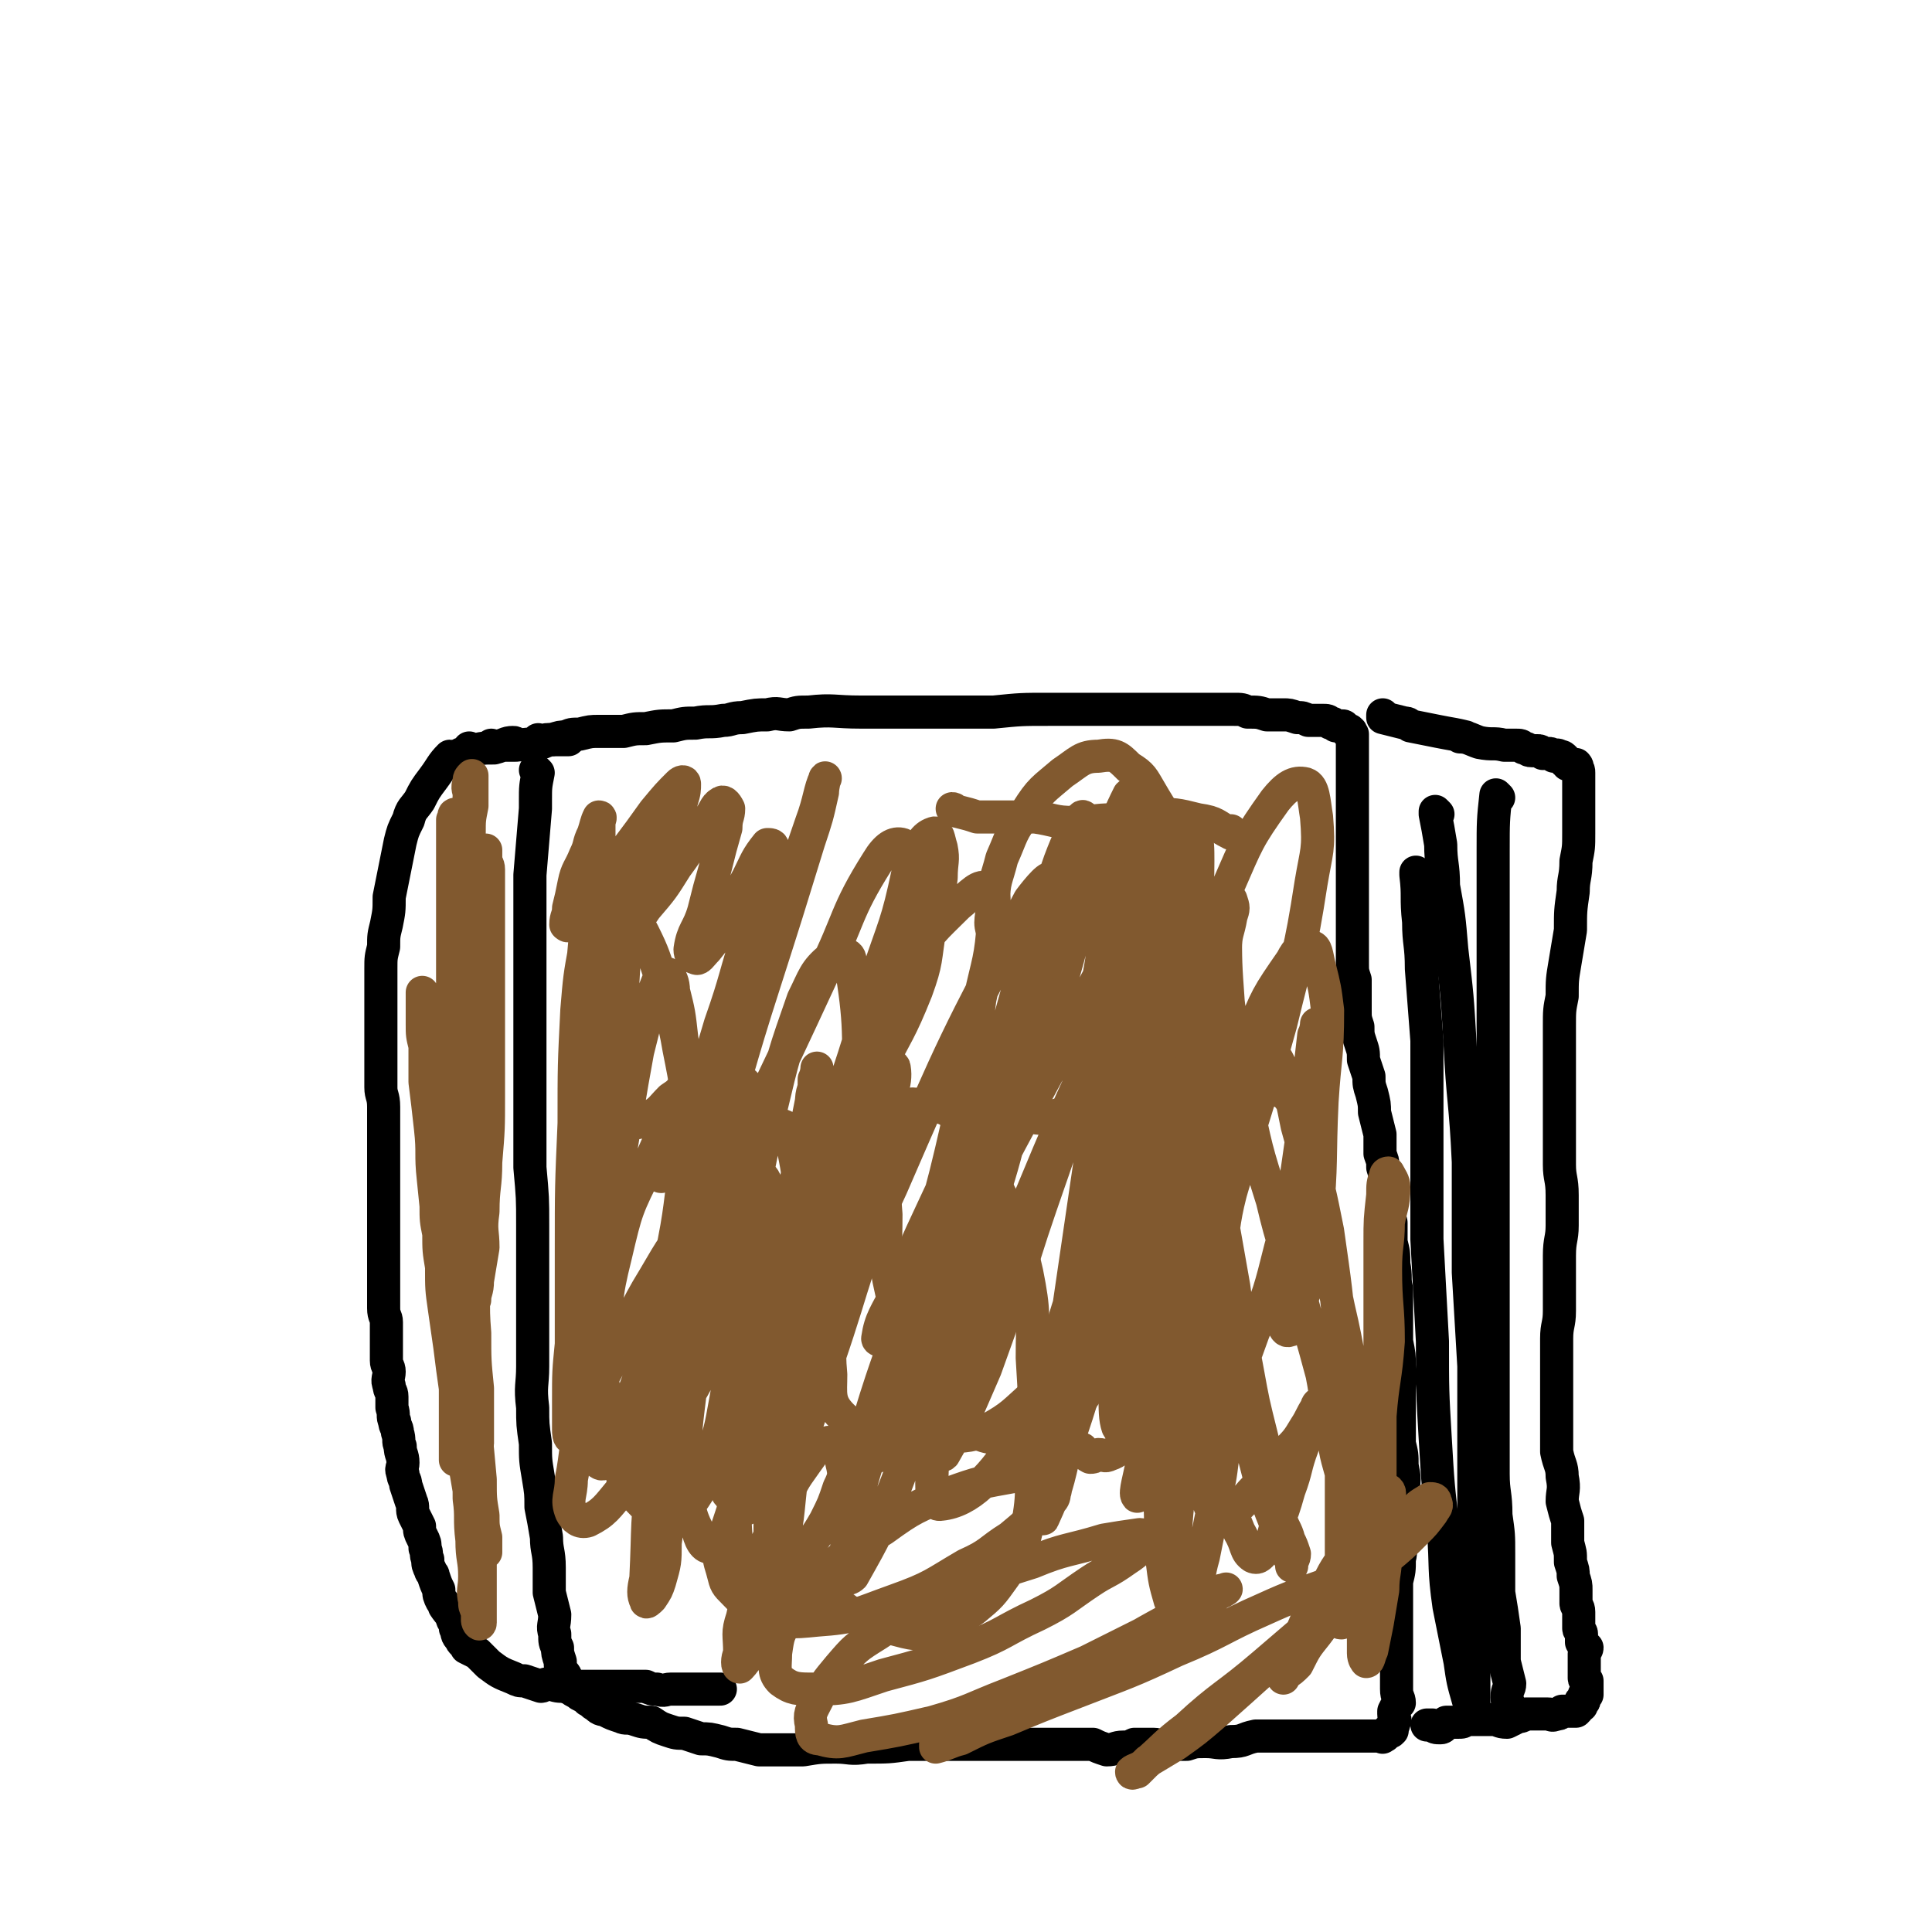 <svg viewBox='0 0 700 700' version='1.1' xmlns='http://www.w3.org/2000/svg' xmlns:xlink='http://www.w3.org/1999/xlink'><g fill='none' stroke='#000000' stroke-width='12' stroke-linecap='round' stroke-linejoin='round'><path d='M195,280c0,0 -1,-1 -1,-1 0,0 0,0 1,1 0,0 0,0 0,0 0,0 -1,-1 -1,-1 0,0 0,0 1,1 0,0 0,0 0,0 -1,5 -1,5 -1,10 0,1 0,1 0,3 -1,12 -1,12 -2,24 0,7 0,7 0,14 0,8 0,8 0,17 0,8 0,8 0,17 0,9 0,9 0,18 0,10 0,10 0,19 0,11 0,11 0,21 1,11 1,11 1,21 0,10 0,10 0,19 0,8 0,8 0,17 0,7 0,7 0,15 0,7 -1,7 0,15 0,6 0,6 1,13 0,6 0,6 1,12 1,6 1,6 1,11 1,5 1,5 2,11 0,5 1,5 1,11 0,4 0,4 0,9 1,4 1,4 2,8 0,4 -1,4 0,7 0,3 0,3 1,5 0,2 0,2 1,5 0,2 0,2 1,4 1,1 1,1 1,2 1,1 1,1 2,3 0,0 -1,1 0,1 1,1 2,1 3,2 2,1 2,1 3,2 2,1 1,1 3,2 2,2 2,1 4,2 2,1 2,1 5,2 2,1 2,0 5,1 3,1 3,1 6,1 3,2 3,2 6,3 3,1 3,1 6,1 3,1 3,1 6,2 3,0 3,0 7,1 3,1 3,1 6,1 4,1 4,1 8,2 4,0 4,0 8,0 4,0 4,0 8,0 6,-1 6,-1 12,-1 5,0 5,1 11,0 8,0 8,0 15,-1 7,0 7,0 14,0 5,0 5,0 10,0 4,0 4,0 9,0 5,0 5,0 9,0 3,0 3,0 6,0 3,0 3,0 7,0 3,0 3,0 6,0 3,0 3,0 6,0 2,1 2,1 5,2 3,0 3,-1 6,-1 2,0 2,0 4,-1 3,0 3,0 7,0 2,0 2,1 4,0 4,0 4,0 8,0 3,-1 3,-1 7,-1 4,0 4,1 9,0 5,0 4,-1 9,-2 4,0 4,0 8,0 4,0 4,0 7,0 3,0 3,0 7,0 2,0 2,0 5,0 2,0 2,0 5,0 2,0 2,0 4,0 0,0 0,0 1,0 1,0 1,0 3,0 1,0 1,0 1,0 2,0 2,0 3,0 1,0 1,0 1,0 0,0 0,0 0,0 1,0 1,1 1,0 1,0 1,0 1,-1 0,0 0,0 0,0 1,0 1,0 1,-1 1,0 1,1 1,0 1,0 0,0 0,-1 0,0 0,0 0,0 1,-1 1,-1 1,-2 1,-1 0,-1 0,-3 0,0 0,0 0,-1 1,-2 1,-2 2,-3 0,-2 -1,-2 -1,-5 0,-3 0,-3 0,-5 0,-4 0,-4 0,-7 0,-5 0,-5 0,-9 0,-5 0,-5 0,-10 0,-4 0,-4 0,-8 1,-4 1,-4 1,-8 1,-4 0,-4 0,-8 0,-4 0,-4 0,-8 1,-4 1,-4 1,-8 1,-5 1,-5 0,-10 0,-4 0,-4 -1,-8 0,-4 0,-4 0,-9 0,-4 0,-4 0,-9 0,-5 1,-5 0,-10 0,-4 0,-4 -1,-9 0,-5 0,-5 0,-10 0,-4 0,-4 0,-9 -1,-4 0,-4 -1,-9 0,-4 0,-4 -1,-8 0,-4 0,-4 0,-7 -1,-4 -1,-4 -1,-7 0,-3 0,-3 -1,-6 0,-4 0,-4 -1,-7 0,-3 0,-2 -1,-5 0,-4 0,-4 0,-7 -1,-4 -1,-4 -2,-8 0,-3 0,-3 -1,-7 -1,-3 -1,-3 -1,-6 -1,-3 -1,-3 -2,-6 0,-3 0,-3 -1,-6 -1,-3 -1,-3 -1,-6 -1,-3 -1,-3 -1,-6 0,-2 0,-2 0,-5 0,-3 0,-3 0,-6 -1,-3 -1,-3 -1,-6 0,-3 0,-3 0,-6 0,-3 0,-3 0,-6 0,-3 0,-3 0,-6 0,-3 0,-3 0,-5 0,-2 0,-2 0,-4 0,-2 0,-2 0,-5 0,-2 0,-2 0,-4 0,-2 0,-2 0,-4 0,-2 0,-2 0,-4 0,-2 0,-2 0,-3 0,-2 0,-2 0,-3 0,-2 0,-2 0,-4 0,-2 0,-2 0,-3 0,-2 0,-2 0,-3 0,-2 0,-2 0,-3 0,-1 0,-1 0,-3 0,-1 0,-1 0,-1 0,-1 0,-1 0,-2 0,-1 0,-1 0,-2 0,-1 0,-1 0,-1 0,-1 0,-1 0,-1 0,-1 0,-1 0,-2 0,-1 0,-1 0,-2 0,0 0,0 0,0 0,-1 0,-1 0,-1 0,0 0,0 0,0 0,-1 0,-1 0,-2 0,0 0,0 0,0 0,-1 0,-1 0,-1 0,-1 0,-1 0,-1 0,0 0,0 0,0 0,-1 0,-1 0,-1 0,0 0,0 0,0 -1,-1 0,-1 -1,-1 0,-1 0,0 -1,0 0,0 0,-1 -1,-1 0,0 0,0 0,0 0,-1 0,-1 -1,-1 -1,0 -1,0 -2,0 -1,-1 -1,-1 -2,-1 -1,-1 -1,-1 -3,-1 -2,0 -2,0 -5,0 -2,-1 -2,-1 -4,-1 -3,-1 -3,-1 -5,-1 -3,0 -3,0 -6,0 -3,-1 -3,-1 -7,-1 -2,-1 -2,-1 -5,-1 -3,0 -3,0 -7,0 -5,0 -5,0 -11,0 -4,0 -4,0 -7,0 -4,0 -4,0 -7,0 -4,0 -4,0 -7,0 -5,0 -5,0 -9,0 -4,0 -4,0 -9,0 -5,0 -5,0 -10,0 -10,0 -10,0 -20,1 -5,0 -5,0 -9,0 -4,0 -4,0 -8,0 -4,0 -4,0 -9,0 -3,0 -3,0 -7,0 -4,0 -4,0 -8,0 -3,0 -3,0 -7,0 -10,0 -10,-1 -19,0 -4,0 -4,0 -7,1 -4,0 -4,-1 -8,0 -4,0 -4,0 -9,1 -4,0 -4,1 -7,1 -5,1 -5,0 -10,1 -4,0 -4,0 -8,1 -5,0 -5,0 -10,1 -4,0 -4,0 -8,1 -5,0 -5,0 -9,0 -3,0 -3,0 -7,1 -3,0 -3,0 -5,1 -2,0 -2,0 -5,1 -1,0 -1,0 -1,0 '/><path d='M502,260c0,0 -1,-1 -1,-1 0,0 0,0 0,1 0,0 0,0 0,0 1,0 0,-1 0,-1 0,0 0,0 0,1 0,0 0,0 0,0 1,0 0,-1 0,-1 0,0 0,0 0,1 0,0 0,0 0,0 4,1 4,1 8,2 1,0 1,0 2,1 0,0 0,0 0,0 5,1 5,1 10,2 5,1 6,1 10,2 0,0 -2,0 -2,0 3,0 4,1 7,2 5,1 5,0 9,1 2,0 2,0 4,0 2,0 2,0 3,1 2,0 1,1 3,1 1,0 1,0 2,0 1,0 1,0 2,1 1,0 1,0 2,0 1,0 1,0 2,1 1,0 1,-1 2,0 1,0 1,0 2,1 0,0 0,0 0,1 1,0 1,1 1,1 1,0 1,0 2,0 0,0 0,0 0,0 0,0 0,1 0,1 0,0 1,0 1,0 0,0 0,0 0,0 1,0 0,-1 0,-1 0,0 0,0 0,1 1,1 1,1 1,2 0,0 0,0 0,0 0,0 0,1 0,1 0,1 0,1 0,2 0,1 0,1 0,2 0,2 0,2 0,3 0,3 0,3 0,6 0,4 0,4 0,8 0,5 0,5 -1,10 0,6 -1,6 -1,11 -1,7 -1,7 -1,14 -1,6 -1,6 -2,12 -1,6 -1,6 -1,12 -1,5 -1,5 -1,11 0,5 0,5 0,10 0,5 0,5 0,10 0,5 0,5 0,10 0,6 0,6 0,11 0,5 0,5 0,9 0,5 1,5 1,11 0,5 0,5 0,11 0,5 -1,5 -1,11 0,5 0,5 0,10 0,5 0,5 0,10 0,5 -1,5 -1,10 0,4 0,4 0,9 0,4 0,4 0,8 0,4 0,4 0,8 0,4 0,4 0,8 0,4 0,4 0,8 1,5 2,5 2,9 1,5 0,5 0,9 1,4 1,4 2,7 0,4 0,4 0,8 1,4 1,3 1,7 1,3 1,3 1,5 1,3 1,3 1,5 0,2 0,3 0,5 0,1 1,1 1,3 0,2 0,2 0,4 0,1 0,1 0,2 0,1 1,1 1,2 0,1 0,1 0,3 1,1 1,1 2,2 0,1 -1,1 -1,2 0,2 0,2 0,3 0,1 0,1 0,2 0,1 0,1 0,1 0,1 0,1 0,2 0,0 0,0 0,1 0,1 1,1 1,1 0,1 0,1 0,2 0,0 0,0 0,0 0,1 0,1 0,2 0,0 0,0 0,1 0,0 0,0 0,0 0,0 -1,0 -1,0 0,1 0,1 0,2 0,0 0,0 0,0 0,1 -1,0 -1,0 -1,1 0,1 0,2 -1,0 -1,0 -1,0 0,1 0,1 -1,2 -1,0 -1,0 -2,0 -2,0 -2,0 -3,0 -1,1 -1,1 -2,1 -2,1 -2,0 -3,0 -4,0 -4,0 -8,0 -2,1 -2,1 -3,1 -2,1 -2,1 -4,2 -3,0 -3,-1 -5,-1 -3,0 -3,0 -5,0 -2,0 -2,0 -5,0 -1,1 -1,1 -3,1 -2,0 -2,0 -4,0 -1,1 -1,2 -2,2 -2,0 -2,0 -3,-1 -1,0 -1,0 -2,0 '/><path d='M543,289c0,0 -1,-1 -1,-1 0,0 0,0 0,1 0,0 0,0 0,0 1,0 0,-1 0,-1 -1,9 -1,10 -1,20 0,7 0,7 0,13 0,9 0,9 0,18 0,10 0,10 0,19 0,13 0,13 0,25 0,13 0,13 0,26 0,14 0,14 0,28 0,12 0,12 0,24 0,10 0,10 0,20 0,9 0,9 0,19 0,8 0,8 0,17 0,8 0,8 0,17 0,7 1,7 1,15 1,7 1,7 1,14 0,7 0,7 0,14 1,6 1,6 2,13 0,6 0,6 0,12 1,4 1,4 2,8 0,2 -1,2 -1,5 0,2 1,2 1,4 1,1 0,1 0,2 0,0 0,0 0,0 '/><path d='M521,295c0,0 -1,-1 -1,-1 0,0 0,0 0,1 0,0 0,0 0,0 1,0 0,-1 0,-1 0,0 0,0 0,1 1,5 1,5 2,11 0,7 1,7 1,15 2,11 2,11 3,23 2,17 2,17 3,34 1,21 2,21 3,43 0,20 0,20 0,40 1,17 1,17 2,34 0,14 0,14 0,27 0,12 0,12 0,24 0,10 0,10 0,20 0,8 0,8 0,15 0,8 0,8 0,15 0,5 0,5 0,10 0,3 0,3 0,6 0,2 0,2 0,4 0,1 0,1 0,2 '/><path d='M514,317c0,0 -1,-1 -1,-1 0,0 0,0 0,1 0,0 0,0 0,0 1,8 0,8 1,17 0,8 1,8 1,17 1,13 1,13 2,26 0,18 0,18 0,37 0,17 0,17 0,35 1,18 1,18 2,37 0,18 0,18 1,35 1,17 1,17 3,34 1,13 0,13 2,27 2,10 2,10 4,20 1,7 1,7 3,14 '/><path d='M206,268c0,0 -1,-1 -1,-1 0,0 0,0 1,1 0,0 0,0 0,0 0,0 -1,-1 -1,-1 0,0 0,0 1,1 0,0 0,0 0,0 0,0 -1,-1 -1,-1 0,0 0,0 1,1 0,0 0,0 0,0 0,0 -1,-1 -1,-1 0,0 1,1 1,1 -4,0 -4,0 -8,0 -1,1 -1,1 -2,1 0,0 0,0 0,0 0,0 -1,-1 -1,-1 0,0 1,1 1,1 -6,1 -10,1 -14,1 -1,0 2,0 5,0 0,0 0,0 0,0 0,0 0,-1 -1,-1 -3,0 -3,1 -7,2 0,0 0,0 0,0 0,0 0,0 0,0 0,0 -1,-1 -1,-1 0,0 1,1 1,1 -4,0 -4,0 -8,1 0,0 0,0 0,0 0,0 -1,-1 -1,-1 0,0 0,0 1,1 0,0 0,0 0,0 -4,1 -4,1 -7,3 0,0 0,0 0,0 0,0 0,-1 -1,-1 -3,3 -3,4 -6,8 -3,4 -3,4 -5,8 -2,3 -3,3 -4,7 -2,4 -2,4 -3,8 -1,5 -1,5 -2,10 -1,5 -1,5 -2,10 0,5 0,5 -1,10 -1,4 -1,4 -1,8 -1,4 -1,4 -1,8 0,4 0,4 0,9 0,3 0,3 0,7 0,3 0,3 0,7 0,3 0,3 0,7 0,3 0,3 0,6 0,4 0,4 0,7 0,3 1,3 1,7 0,3 0,3 0,7 0,2 0,2 0,5 0,3 0,3 0,6 0,3 0,3 0,7 0,2 0,2 0,5 0,3 0,3 0,5 0,4 0,4 0,7 0,3 0,3 0,5 0,3 0,3 0,6 0,2 0,2 0,5 0,2 0,2 0,5 0,2 0,2 0,5 0,3 0,3 0,5 0,3 1,3 1,5 0,2 0,3 0,5 0,2 0,2 0,5 0,2 0,2 0,4 0,2 1,2 1,4 0,2 -1,3 0,5 0,2 1,2 1,4 0,2 0,2 0,4 1,3 0,3 1,5 0,2 1,2 1,4 1,3 0,3 1,5 0,3 1,3 1,6 0,2 -1,2 0,4 0,2 1,2 1,4 1,3 1,3 2,6 1,2 0,3 1,5 1,2 1,2 2,4 0,2 0,2 1,4 1,2 1,2 1,4 1,2 0,2 1,4 0,2 0,2 1,4 0,1 1,1 1,2 1,3 1,3 2,5 0,2 0,2 1,4 1,1 1,1 1,2 2,3 2,2 3,5 1,1 1,1 1,3 1,2 0,2 2,4 0,1 1,1 2,3 2,1 2,1 4,2 2,2 2,2 4,4 4,3 4,3 9,5 2,1 2,1 4,1 3,1 3,1 6,2 1,0 1,-1 3,-1 3,1 3,1 6,1 2,1 2,0 4,0 2,0 2,0 4,0 2,0 2,0 5,0 2,0 2,0 4,0 2,0 2,0 4,0 2,0 2,0 4,0 2,0 2,0 4,0 2,1 2,1 4,1 3,1 3,0 5,0 2,0 2,0 4,0 2,0 2,0 3,0 2,0 2,0 3,0 2,0 2,0 4,0 1,0 1,0 3,0 0,0 0,0 1,0 '/></g>
<g fill='none' stroke='#81592F' stroke-width='12' stroke-linecap='round' stroke-linejoin='round'><path d='M421,320c0,0 -1,-1 -1,-1 0,0 0,0 0,1 2,11 1,11 3,22 2,11 3,11 5,23 3,14 3,15 6,29 3,19 3,19 7,38 3,17 3,17 6,34 2,15 2,15 5,31 2,11 2,11 5,23 2,9 3,8 5,17 2,7 1,7 2,13 1,4 2,4 3,8 1,2 1,2 2,5 0,2 -1,2 -1,4 0,0 0,1 0,0 0,-1 0,-1 -1,-3 -2,-5 -2,-5 -4,-10 -4,-10 -4,-10 -7,-20 -4,-16 -5,-16 -8,-32 -3,-20 -2,-20 -4,-41 -2,-18 -3,-18 -4,-35 -1,-17 0,-17 0,-33 1,-14 1,-14 2,-28 1,-10 0,-10 2,-21 0,-6 1,-6 2,-12 1,-3 1,-3 0,-6 0,0 -1,-1 -1,0 -1,3 -1,4 -1,9 0,14 0,14 1,28 2,17 2,17 6,33 4,20 4,20 10,39 4,17 5,17 10,34 4,15 4,14 8,29 2,10 1,11 4,21 1,10 2,10 4,19 1,6 -1,7 1,12 0,1 1,2 3,1 2,0 2,-1 4,-4 2,-5 3,-5 4,-11 1,-11 0,-11 1,-23 1,-13 2,-13 3,-27 0,-13 -1,-13 -1,-26 0,-9 1,-9 1,-17 1,-6 2,-6 2,-13 0,-2 -1,-3 -2,-5 0,0 -1,0 -1,1 -1,3 -1,3 -1,7 -1,9 -1,9 -1,17 0,11 0,11 0,22 0,12 0,12 0,23 0,9 0,9 0,18 0,7 0,7 0,15 0,5 0,5 0,10 0,2 1,3 0,4 0,0 -1,0 -1,-1 -1,-5 -1,-5 -2,-11 -2,-11 -3,-11 -5,-22 -4,-17 -3,-17 -7,-34 -4,-19 -4,-19 -8,-38 -4,-14 -3,-14 -7,-28 -2,-10 -2,-10 -5,-19 -2,-5 -2,-5 -5,-9 -2,-2 -3,-4 -5,-3 -3,1 -4,3 -5,7 -5,10 -5,11 -7,22 -5,19 -4,19 -7,38 -3,21 -3,21 -5,43 -1,19 -1,19 -2,37 -1,15 -2,15 -3,29 0,8 0,8 -1,16 0,0 0,1 0,1 1,-10 1,-10 1,-20 0,-19 0,-19 0,-38 1,-24 1,-24 1,-49 1,-21 1,-21 1,-42 1,-17 0,-17 0,-34 0,-10 1,-10 0,-21 0,-6 1,-7 -1,-12 -1,-1 -3,-1 -4,0 -6,21 -7,22 -11,44 -3,22 -2,22 -4,44 -2,19 -2,19 -3,37 0,13 -1,13 -1,25 0,7 0,10 1,13 1,2 2,-1 3,-3 3,-10 3,-11 5,-22 4,-22 5,-22 8,-44 4,-30 4,-30 7,-59 3,-25 2,-25 4,-49 1,-14 2,-14 2,-28 0,-4 0,-9 -1,-7 -2,6 -2,11 -4,22 -4,21 -4,21 -8,43 -6,29 -6,28 -12,57 -6,28 -5,28 -11,55 -5,22 -5,22 -12,43 -3,13 -3,14 -8,25 0,1 -1,-1 -1,-1 1,-9 2,-9 3,-19 3,-21 3,-21 5,-41 6,-41 6,-41 12,-82 5,-33 6,-33 11,-67 2,-16 2,-16 4,-32 1,-9 2,-10 1,-18 0,-2 -3,-3 -4,-2 -7,14 -6,16 -12,32 -11,26 -11,26 -22,52 -12,31 -12,31 -24,62 -10,24 -11,24 -20,49 -5,14 -4,15 -9,30 -3,7 -6,14 -5,15 0,0 3,-6 7,-12 8,-16 10,-16 17,-32 11,-27 10,-27 19,-54 11,-33 12,-33 22,-66 6,-20 6,-21 11,-41 1,-6 2,-11 2,-11 0,0 -1,4 -3,9 -7,20 -7,21 -15,41 -14,38 -15,38 -30,76 -13,34 -13,34 -25,69 -8,24 -9,24 -14,48 -2,8 -2,9 -1,17 0,0 1,0 2,-1 9,-16 9,-16 16,-34 14,-37 14,-37 25,-75 12,-36 13,-36 21,-73 6,-22 4,-22 7,-45 2,-13 5,-19 3,-25 0,-3 -5,3 -8,7 -27,51 -27,51 -50,104 -14,30 -12,31 -23,63 -6,18 -6,18 -12,36 -3,12 -2,13 -6,24 -1,3 -3,6 -2,4 1,-8 3,-12 6,-24 5,-20 4,-20 9,-39 7,-26 8,-26 15,-51 5,-19 5,-19 10,-37 2,-9 5,-13 4,-19 0,-2 -5,-1 -7,2 -7,9 -6,11 -10,22 -8,19 -8,19 -14,38 -5,17 -4,17 -10,35 -3,11 -4,10 -7,21 -1,5 -2,10 -1,9 1,-1 3,-7 5,-14 6,-18 5,-18 11,-35 9,-29 10,-29 19,-58 8,-23 8,-23 15,-47 4,-13 4,-13 8,-27 0,-4 1,-10 0,-8 -4,7 -7,13 -12,27 -8,23 -9,23 -16,46 -8,29 -7,29 -15,58 -7,24 -7,24 -14,47 -5,16 -6,16 -11,32 -1,3 -2,7 -1,6 0,-3 1,-7 3,-13 5,-21 5,-21 11,-41 11,-38 11,-38 22,-75 9,-29 10,-29 18,-59 6,-18 7,-18 11,-37 0,-5 0,-9 -2,-10 -3,-1 -6,1 -9,6 -12,19 -10,21 -20,41 -13,28 -13,28 -26,55 -13,27 -13,27 -26,53 -5,11 -6,11 -12,21 -1,3 -4,7 -3,6 1,-4 4,-8 7,-16 10,-27 11,-27 20,-54 10,-31 9,-31 19,-62 8,-25 8,-25 16,-51 3,-9 3,-9 5,-18 0,-2 1,-6 1,-5 -2,4 -2,8 -5,16 -8,23 -7,23 -16,45 -8,20 -8,20 -18,40 -6,13 -7,13 -13,26 -4,8 -4,8 -7,15 -1,1 -1,3 0,2 4,-9 5,-11 9,-21 7,-17 7,-17 12,-34 6,-17 5,-17 11,-35 3,-9 3,-9 6,-19 1,-5 2,-5 2,-10 0,-1 -1,-1 -2,-1 -4,5 -4,6 -7,12 -4,7 -3,8 -7,15 -4,6 -4,6 -8,11 -2,2 -3,4 -4,3 -1,0 -2,-1 -2,-3 1,-7 3,-7 5,-14 2,-8 2,-8 4,-15 2,-8 2,-8 4,-15 0,-4 1,-4 1,-7 -1,-2 -2,-3 -3,-2 -2,1 -2,3 -5,7 -6,8 -5,8 -11,16 -5,8 -5,8 -11,15 -4,6 -4,5 -9,11 -1,1 -1,3 -1,2 0,0 0,-1 1,-3 1,-6 0,-6 3,-11 4,-9 5,-8 9,-17 4,-6 4,-6 7,-13 2,-4 2,-4 3,-8 1,-3 1,-4 1,-6 0,-1 -1,-1 -2,0 -4,4 -4,4 -9,10 -5,7 -5,7 -11,15 -5,6 -4,6 -9,13 -4,4 -4,4 -7,8 -2,3 -2,3 -4,5 0,1 -1,0 -1,0 0,-3 1,-3 1,-6 1,-4 1,-4 2,-9 1,-5 2,-5 4,-10 2,-4 1,-4 3,-8 1,-3 1,-4 2,-6 1,0 0,1 0,2 0,3 0,3 0,6 -1,7 -1,7 -2,15 -1,11 -2,11 -3,21 -1,11 -1,11 -1,21 -1,10 -1,10 0,20 0,7 0,7 2,14 2,5 2,6 5,10 3,3 5,2 9,2 4,0 4,0 8,-2 5,-3 4,-3 8,-7 3,-2 3,-2 5,-5 3,-2 2,-2 5,-4 1,-1 2,-3 2,-2 1,3 0,5 -1,9 -2,11 -2,11 -5,22 -3,19 -2,19 -6,38 -5,20 -5,20 -10,39 -3,14 -4,14 -6,28 -1,8 -2,10 -1,15 1,2 3,0 4,-2 4,-5 4,-5 7,-11 5,-12 4,-12 8,-24 4,-13 4,-13 8,-27 4,-11 4,-11 7,-23 1,-6 2,-6 2,-12 0,-2 -1,-5 -2,-4 -3,0 -4,2 -7,5 -9,11 -9,11 -16,23 -8,13 -7,14 -14,27 -6,13 -8,12 -12,26 -3,9 -2,10 -4,20 0,6 -2,7 0,12 1,2 3,4 6,3 6,-3 7,-5 12,-11 8,-8 8,-8 14,-17 6,-10 6,-10 12,-20 4,-7 3,-7 7,-14 3,-5 3,-6 6,-10 0,0 1,1 1,2 1,4 1,4 1,8 -1,6 -1,6 -2,13 0,7 0,7 -1,15 -1,6 -2,6 -1,12 0,5 0,5 1,10 1,2 1,2 2,4 1,1 2,2 3,2 1,-1 0,-2 1,-4 2,-3 3,-2 4,-6 2,-4 1,-5 3,-9 2,-4 2,-4 4,-7 1,-2 1,-2 2,-3 0,-1 1,-2 1,-2 0,1 0,2 0,3 -1,3 -1,3 -1,6 -1,5 -1,5 -2,10 -1,7 -1,7 -1,14 0,7 0,7 0,15 0,5 -1,5 0,10 0,2 1,3 2,3 2,0 2,-1 4,-3 3,-4 3,-4 5,-8 5,-7 5,-6 9,-13 3,-6 3,-6 5,-12 2,-4 2,-5 1,-9 0,-3 0,-3 -2,-5 -2,-2 -2,-3 -4,-2 -4,2 -4,3 -7,7 -5,7 -5,7 -8,15 -5,11 -5,11 -10,23 -3,9 -3,9 -5,18 -2,6 -1,6 -1,13 -1,2 -1,5 0,5 0,0 2,-2 3,-4 2,-4 3,-4 4,-9 2,-7 1,-7 2,-14 2,-6 2,-6 2,-13 1,-6 2,-6 2,-11 0,-3 -1,-3 -3,-5 -1,-2 -1,-2 -3,-2 -3,0 -4,0 -7,2 -2,2 -2,3 -4,6 -2,3 -3,3 -3,7 -1,4 0,5 1,9 1,4 1,4 4,7 5,5 5,6 10,8 9,3 10,3 20,2 14,-1 14,-2 28,-7 14,-5 14,-6 26,-13 9,-4 8,-5 16,-10 6,-5 6,-5 11,-10 3,-3 5,-3 5,-6 1,-2 0,-4 -2,-5 -6,-1 -7,-1 -13,-1 -11,2 -12,2 -23,6 -12,5 -13,5 -24,13 -11,7 -12,7 -21,16 -8,7 -8,8 -13,16 -4,6 -4,6 -5,13 0,5 -1,7 2,10 4,3 6,3 12,3 12,0 13,-1 25,-5 15,-4 15,-4 31,-10 13,-5 12,-6 25,-12 10,-5 10,-6 19,-12 6,-4 6,-3 13,-8 3,-2 3,-2 6,-5 1,-1 3,-2 2,-2 0,-1 -2,-2 -3,-2 -7,1 -7,1 -13,2 -13,4 -14,3 -26,8 -16,5 -16,5 -31,12 -13,6 -13,6 -25,14 -8,5 -8,5 -14,12 -5,6 -5,6 -8,12 -2,4 -3,5 -2,9 0,3 0,5 3,5 7,2 8,1 16,-1 12,-2 12,-2 25,-5 14,-4 14,-5 27,-10 15,-6 15,-6 29,-12 12,-6 12,-6 24,-12 8,-4 8,-4 15,-8 5,-2 5,-2 9,-5 1,0 3,-2 2,-1 -2,0 -3,1 -7,3 -7,3 -7,4 -14,8 -13,7 -12,7 -25,14 -15,7 -15,7 -30,14 -10,5 -10,5 -20,10 -5,3 -5,3 -9,7 0,0 0,1 0,1 4,-1 5,-2 9,-3 8,-4 8,-4 17,-7 12,-5 12,-5 25,-10 18,-7 19,-7 36,-15 17,-7 16,-8 32,-15 11,-5 12,-5 23,-9 6,-3 6,-3 13,-6 3,-1 3,-1 7,-2 0,0 2,-1 1,-1 -1,2 -3,2 -5,5 -8,7 -8,7 -16,15 -11,10 -11,9 -22,19 -10,9 -10,9 -19,17 -7,6 -7,6 -14,11 -5,3 -5,3 -10,6 -2,2 -2,2 -4,4 -1,0 -2,1 -2,0 1,-1 3,-1 5,-3 7,-6 7,-7 15,-13 13,-12 14,-11 28,-23 14,-12 14,-12 28,-24 8,-7 8,-6 16,-14 6,-5 6,-5 11,-10 3,-3 3,-3 6,-7 1,-2 2,-2 1,-4 0,-1 -1,-1 -2,-1 -3,2 -4,2 -6,5 -6,5 -6,5 -11,11 -7,8 -6,9 -12,17 -6,8 -6,8 -12,16 -4,5 -4,5 -7,11 -2,2 -2,2 -5,4 0,1 0,1 0,1 1,-3 1,-3 3,-6 2,-7 2,-7 5,-14 4,-8 4,-8 9,-16 3,-6 4,-6 8,-12 2,-5 2,-5 4,-9 1,-3 1,-3 3,-5 0,0 0,-1 0,-1 0,2 0,3 0,5 -1,6 -1,6 -1,12 -1,8 -1,8 -2,15 0,7 0,7 0,13 0,5 0,5 0,9 0,2 1,3 1,3 1,0 1,-2 2,-4 1,-5 1,-5 2,-10 1,-6 1,-6 2,-12 0,-6 1,-6 1,-13 1,-5 1,-5 1,-11 0,-4 0,-4 0,-8 0,-2 1,-3 0,-4 0,0 0,0 -1,0 -1,3 -1,4 -3,7 -2,6 -2,6 -4,11 -2,7 -2,7 -4,14 -1,5 -2,5 -3,10 -1,3 -1,4 -2,6 -1,0 -2,-1 -2,-1 0,-8 1,-9 2,-17 0,-18 0,-18 0,-36 0,-23 1,-23 0,-46 -2,-21 -2,-21 -5,-42 -3,-15 -3,-15 -7,-29 -2,-8 -1,-9 -5,-16 -2,-4 -4,-6 -7,-6 -4,0 -6,2 -7,5 -6,11 -4,12 -7,24 -4,15 -4,15 -6,31 -3,13 -2,14 -4,27 0,9 -1,9 -1,18 0,4 0,7 2,9 1,1 4,-1 5,-4 6,-10 6,-11 10,-22 6,-15 6,-15 10,-31 5,-17 5,-17 8,-34 2,-13 1,-13 2,-26 1,-8 1,-8 2,-17 1,-2 1,-4 1,-4 0,1 0,3 0,7 -1,9 -1,9 -3,18 -2,14 -2,14 -4,28 -2,14 -2,14 -4,28 -1,10 -2,10 -2,20 0,5 1,11 3,10 2,0 3,-6 5,-12 4,-14 4,-14 5,-28 2,-21 1,-22 2,-43 1,-16 2,-16 2,-33 -1,-8 -1,-8 -3,-16 -1,-4 -1,-7 -3,-7 -3,-1 -5,1 -7,5 -9,13 -9,13 -15,28 -8,20 -8,21 -15,42 -7,24 -6,24 -12,49 -4,17 -4,17 -7,35 -3,14 -2,14 -5,27 -1,6 -3,12 -2,13 0,1 2,-4 4,-9 4,-12 4,-12 7,-25 10,-33 10,-33 20,-66 10,-35 11,-35 21,-71 6,-25 7,-25 11,-51 2,-12 3,-12 2,-24 -1,-6 -1,-11 -4,-12 -4,-1 -7,1 -11,6 -10,14 -10,15 -17,31 -10,20 -9,20 -17,40 -9,23 -9,23 -16,45 -5,16 -4,17 -8,33 -3,12 -3,12 -6,24 -2,7 -2,10 -2,15 -1,1 0,-2 0,-3 3,-7 3,-7 5,-13 4,-15 4,-15 8,-30 4,-17 4,-17 8,-35 3,-15 4,-15 7,-31 1,-10 1,-10 0,-19 0,-4 -1,-7 -3,-7 -4,0 -6,3 -9,8 -9,17 -9,18 -17,36 -11,24 -11,24 -21,48 -11,25 -11,25 -21,51 -5,13 -4,13 -8,27 -2,8 -4,8 -5,16 0,1 1,2 2,1 8,-14 8,-15 15,-31 9,-25 9,-25 17,-50 9,-27 10,-27 17,-54 5,-21 4,-21 8,-43 2,-14 3,-14 4,-28 1,-2 1,-4 0,-4 -3,1 -4,3 -7,7 -8,13 -7,14 -14,28 -12,22 -13,21 -24,43 -11,21 -10,22 -20,43 -7,15 -7,15 -13,30 -4,8 -6,10 -7,17 0,1 3,1 4,-1 9,-11 9,-12 16,-25 11,-23 12,-23 21,-46 10,-25 10,-25 18,-51 6,-19 6,-19 11,-38 3,-11 3,-11 4,-22 1,-3 1,-7 0,-6 -3,4 -5,8 -8,16 -8,23 -8,23 -15,46 -9,33 -10,33 -17,67 -7,29 -7,29 -11,58 -3,21 -3,21 -3,41 0,11 -2,22 3,21 10,-1 19,-10 28,-25 15,-25 11,-27 21,-55 10,-31 11,-31 19,-62 7,-25 6,-25 11,-50 3,-15 6,-16 6,-29 0,-3 -3,-4 -5,-3 -6,3 -6,4 -10,11 -11,17 -10,17 -20,35 -17,33 -18,33 -35,66 -13,26 -13,26 -25,52 -7,14 -7,14 -13,29 -5,9 -5,9 -9,19 0,2 -1,5 -1,4 2,-8 3,-12 7,-23 7,-23 8,-23 15,-45 9,-31 10,-31 17,-62 6,-22 5,-22 8,-45 3,-14 4,-14 5,-29 0,-6 1,-10 -2,-11 -3,-2 -6,2 -11,6 -9,9 -10,9 -17,21 -11,20 -10,21 -18,43 -8,24 -8,24 -14,48 -6,20 -6,20 -10,40 -2,12 -1,12 -2,24 0,6 -1,10 0,12 0,1 2,-3 3,-7 5,-13 5,-13 8,-26 5,-20 6,-20 9,-41 3,-20 4,-20 5,-41 0,-27 1,-29 -3,-53 0,-3 -4,-3 -7,-1 -6,5 -6,7 -10,15 -7,20 -7,20 -12,41 -6,28 -6,29 -10,58 -4,24 -4,25 -4,50 -1,18 -1,18 1,36 1,12 0,12 4,23 1,3 3,6 5,6 4,-2 5,-5 7,-11 4,-15 3,-15 5,-31 2,-18 2,-18 3,-37 1,-18 1,-18 1,-36 0,-14 0,-14 -1,-27 -1,-10 -1,-10 -3,-20 -1,-3 0,-4 -3,-6 -2,-1 -5,-1 -7,1 -6,7 -6,8 -10,18 -6,17 -6,17 -10,35 -5,22 -5,22 -7,43 -2,16 -2,16 -1,31 1,10 0,11 4,19 1,4 3,7 6,5 3,-1 4,-5 6,-11 4,-12 4,-12 6,-25 4,-16 3,-16 6,-32 2,-15 2,-15 3,-29 1,-11 1,-11 1,-21 -1,-6 0,-7 -3,-12 -1,-3 -2,-5 -5,-5 -3,-1 -5,0 -8,2 -5,4 -5,5 -9,11 -6,8 -6,8 -10,16 -4,8 -4,8 -7,17 -2,7 -2,7 -3,14 0,5 -1,5 0,10 1,3 3,5 5,4 4,-1 4,-3 7,-8 7,-9 7,-9 11,-19 6,-12 5,-13 9,-25 4,-12 4,-12 6,-23 2,-9 2,-9 2,-17 -1,-7 -1,-8 -4,-12 -3,-4 -5,-5 -9,-4 -7,1 -8,1 -13,7 -10,10 -9,11 -15,24 -8,16 -8,16 -12,33 -4,16 -3,16 -4,32 -1,13 -1,13 1,26 1,10 1,10 5,20 3,6 3,7 8,12 3,3 5,4 9,3 4,0 6,0 8,-3 5,-7 5,-8 7,-16 4,-10 4,-11 6,-22 2,-11 2,-11 3,-23 1,-9 1,-9 2,-18 0,-5 0,-5 -1,-10 -1,-3 -1,-5 -3,-5 -3,0 -5,2 -7,6 -5,8 -4,9 -8,18 -4,14 -4,14 -7,27 -4,15 -4,15 -5,30 -3,20 -2,20 -3,40 -1,4 -1,6 0,8 0,1 1,0 2,-1 2,-3 2,-3 3,-6 2,-7 2,-7 2,-14 1,-7 1,-7 1,-15 -1,-8 -1,-8 -3,-16 -1,-6 -1,-7 -4,-12 -2,-4 -3,-4 -6,-6 -2,-2 -2,-3 -4,-3 -2,0 -3,1 -4,3 -2,2 -2,2 -3,5 -2,2 -2,2 -3,5 -1,3 -1,3 0,5 0,2 0,3 1,4 1,1 2,2 3,1 4,-6 4,-7 7,-15 5,-15 6,-15 10,-31 6,-19 6,-19 10,-40 3,-17 2,-17 3,-34 0,-15 0,-15 -3,-30 -2,-12 -3,-12 -6,-24 -3,-9 -3,-10 -7,-18 -2,-4 -3,-4 -6,-8 -2,-1 -2,-2 -5,-2 -3,0 -4,0 -5,3 -4,5 -3,6 -5,12 -2,11 -2,11 -3,23 -1,20 -1,20 -1,41 -1,23 -1,23 -1,46 0,17 0,17 0,34 -1,10 -1,10 -1,21 0,5 0,5 0,10 0,1 0,3 1,3 1,-4 2,-6 4,-12 2,-14 2,-14 4,-29 5,-47 5,-47 9,-94 1,-18 1,-18 2,-36 1,-10 0,-10 1,-20 0,-4 1,-9 1,-8 0,1 0,5 -1,10 -2,7 -3,7 -4,14 -2,11 -1,12 -2,23 -3,18 -3,18 -5,36 -2,17 -2,17 -4,34 -1,12 -1,12 -2,24 -1,7 -2,7 -2,14 -1,4 -1,7 0,7 0,1 2,-2 3,-5 2,-5 1,-5 3,-10 2,-8 2,-8 4,-16 3,-12 2,-12 5,-25 2,-12 2,-12 4,-24 2,-12 2,-12 4,-23 2,-8 2,-8 4,-16 2,-6 2,-6 4,-11 1,-1 2,-2 3,-1 1,1 2,3 2,6 2,8 2,8 3,17 3,21 2,21 5,41 3,22 3,22 7,43 2,13 1,13 4,26 1,6 1,7 4,11 1,2 3,2 4,0 4,-6 3,-8 5,-16 5,-17 5,-17 8,-33 4,-14 3,-14 6,-28 2,-11 2,-11 4,-21 1,-4 1,-4 1,-8 1,-2 1,-4 1,-4 0,0 0,2 0,4 -1,4 -2,4 -2,9 -1,5 0,5 0,10 0,4 -1,4 0,8 0,2 0,3 2,5 1,1 2,1 4,0 4,-5 4,-6 7,-12 6,-11 6,-11 11,-23 7,-14 8,-14 14,-29 4,-11 3,-11 5,-23 2,-9 3,-9 4,-18 0,-6 1,-6 0,-11 -1,-3 -1,-6 -3,-5 -3,1 -5,4 -7,10 -5,17 -4,17 -8,35 -5,23 -5,23 -9,47 -4,24 -3,24 -7,49 -2,17 -2,17 -4,33 -2,11 -3,11 -2,22 0,7 -1,10 4,15 5,5 7,4 15,5 10,3 10,3 20,3 9,-1 10,0 18,-3 9,-5 9,-6 17,-13 8,-6 8,-6 15,-13 5,-5 4,-6 9,-10 3,-3 3,-4 7,-4 3,0 4,1 5,3 3,4 2,5 3,9 1,5 1,5 2,11 1,8 1,8 2,15 1,12 1,12 2,25 1,12 0,12 1,24 1,8 1,8 3,15 1,2 2,4 4,3 2,0 2,-2 4,-5 3,-7 2,-7 4,-14 2,-10 2,-10 4,-20 2,-8 2,-8 3,-16 1,-5 1,-5 1,-10 0,-3 0,-3 -1,-6 0,-1 0,-2 -1,-2 -1,1 -1,2 -2,4 -1,4 -1,4 -2,7 -1,6 -1,6 -1,11 0,5 0,5 0,10 1,2 1,3 2,5 2,1 4,2 6,1 6,-3 5,-4 10,-9 6,-6 6,-6 10,-12 5,-5 5,-5 8,-10 2,-3 2,-4 4,-7 0,-1 1,-2 1,-1 -2,6 -4,7 -6,15 -3,8 -2,8 -5,16 -2,7 -2,7 -5,14 -1,4 -1,4 -4,8 -1,1 -2,3 -4,2 -3,-2 -2,-4 -5,-9 -2,-5 -2,-5 -5,-10 -3,-6 -3,-6 -5,-11 -3,-4 -2,-5 -5,-9 -2,-3 -2,-3 -5,-5 -2,-1 -3,-1 -6,-1 -4,0 -4,0 -8,1 -3,1 -4,1 -7,3 -3,2 -3,3 -6,4 -2,1 -2,0 -4,0 -2,1 -2,1 -3,1 -2,-1 -2,-2 -3,-3 0,0 0,0 -1,0 '/><path d='M447,302c0,0 -1,-1 -1,-1 0,0 0,0 0,1 0,0 0,0 0,0 1,0 0,-1 0,-1 0,0 0,0 0,1 0,0 0,0 0,0 -6,-3 -5,-4 -12,-5 -8,-2 -8,-2 -17,-2 -6,0 -6,1 -13,2 -8,0 -8,1 -15,1 -7,0 -7,-1 -14,-2 -5,0 -5,0 -11,0 -5,0 -5,0 -10,0 -3,-1 -3,-1 -7,-2 -1,0 -1,-1 -2,-1 '/><path d='M164,381c0,0 -1,-1 -1,-1 0,0 1,0 1,1 0,0 0,0 0,0 0,0 -1,-1 -1,-1 0,6 1,7 1,15 0,6 0,6 0,12 0,8 0,8 0,16 0,9 0,9 0,18 0,8 -1,8 0,17 0,8 1,8 1,15 0,8 0,8 0,15 0,6 0,6 0,13 0,5 0,5 0,9 0,5 0,5 0,9 0,2 0,2 0,4 0,2 0,2 0,4 0,1 0,1 0,1 0,0 0,1 0,1 0,-1 0,-1 0,-2 0,-2 1,-2 1,-5 0,-4 0,-4 0,-8 0,-5 0,-5 0,-10 0,-8 0,-8 0,-15 0,-10 0,-10 0,-19 0,-10 0,-10 0,-20 0,-11 0,-11 0,-23 0,-10 0,-10 0,-21 0,-9 0,-9 0,-18 0,-10 0,-10 0,-19 0,-9 -1,-9 0,-19 0,-8 0,-8 1,-17 0,-7 -1,-7 0,-15 0,-6 1,-6 1,-12 1,-5 0,-5 1,-10 0,-4 1,-4 1,-8 0,-2 -1,-2 0,-5 0,-1 0,-1 1,-2 0,0 0,0 0,0 0,1 0,1 0,3 0,4 0,4 0,8 -1,5 -1,5 -1,10 -1,8 0,8 0,17 -1,10 -1,10 -2,21 -1,12 -1,12 -2,23 0,13 0,13 0,27 0,13 0,13 0,26 0,13 -1,13 0,25 0,11 1,10 1,21 1,9 0,9 1,17 0,7 1,7 1,14 1,5 0,5 1,10 0,4 1,4 1,8 0,4 -1,4 0,7 0,2 0,2 1,4 0,1 0,1 0,2 0,0 0,1 0,1 0,0 1,-1 1,-2 0,-3 0,-3 0,-6 0,-7 0,-7 0,-14 -1,-10 -1,-10 -1,-20 -1,-12 0,-12 0,-24 -1,-13 -1,-13 -2,-26 -1,-13 -1,-13 -1,-26 -1,-12 -1,-12 -2,-23 0,-8 -1,-8 -1,-16 0,-6 0,-6 0,-13 -1,-4 -1,-5 -2,-9 0,0 1,0 1,1 0,1 0,2 0,3 0,5 0,5 0,10 1,7 1,7 1,14 0,10 0,10 0,20 0,14 0,14 0,28 0,14 0,14 0,28 0,14 -1,14 0,27 0,12 1,12 2,23 0,11 0,11 1,22 1,10 1,10 1,21 1,7 0,7 1,15 0,7 1,7 1,13 0,5 -1,5 0,9 0,2 0,2 1,4 0,2 0,2 0,3 0,1 1,2 1,1 0,0 0,-1 0,-2 0,-2 0,-2 0,-4 0,-4 0,-4 0,-8 0,-4 0,-4 0,-8 0,-5 0,-5 -1,-10 0,-6 0,-6 0,-11 -1,-6 -1,-6 -1,-12 -1,-8 -1,-8 -2,-15 -1,-9 -1,-9 -2,-18 -1,-8 -1,-8 -1,-16 -1,-7 -1,-7 -2,-14 0,-5 0,-5 -1,-11 -1,-4 -2,-4 -3,-8 0,-4 0,-4 -1,-8 0,-3 -1,-3 -1,-5 -1,-2 0,-2 -1,-5 0,-1 0,-1 0,-2 0,-1 0,-1 0,-1 0,0 0,0 0,0 0,1 0,1 0,2 0,3 0,3 0,5 0,5 0,5 1,10 0,6 0,6 1,12 0,8 0,8 1,15 1,7 1,7 2,14 1,8 1,8 2,15 0,7 0,7 1,14 1,6 1,6 2,12 1,5 1,5 2,11 1,4 1,4 2,7 1,3 1,3 1,6 1,3 0,3 1,6 0,1 0,1 1,2 0,1 0,1 1,1 0,1 0,0 0,0 0,-1 0,-1 0,-2 0,-1 0,-1 0,-3 -1,-4 -1,-4 -1,-8 -1,-6 -1,-6 -1,-13 -1,-11 -1,-11 -2,-21 -1,-13 -2,-13 -3,-26 -1,-13 -2,-13 -3,-26 0,-12 0,-12 0,-24 -1,-13 -1,-13 -2,-25 0,-12 0,-12 0,-25 0,-10 0,-10 0,-20 0,-8 0,-8 0,-17 0,-7 0,-7 0,-15 0,-6 0,-6 0,-12 0,-5 0,-5 0,-10 0,-4 0,-4 0,-8 0,-3 0,-3 0,-6 0,-2 0,-2 0,-4 1,-1 0,-2 1,-2 0,0 1,1 1,2 0,2 0,3 0,5 0,6 0,6 1,12 0,9 0,9 1,18 0,11 0,11 1,21 0,11 0,11 0,22 0,12 0,12 0,23 0,12 0,12 0,23 0,9 0,9 0,18 0,12 0,12 1,23 0,4 0,4 0,7 0,2 -1,2 0,5 0,1 0,1 1,2 0,0 0,1 0,1 0,0 0,-1 0,-2 1,-2 0,-2 1,-4 0,-3 1,-3 1,-7 1,-6 1,-6 2,-12 0,-6 -1,-6 0,-13 0,-9 1,-9 1,-18 1,-12 1,-12 1,-24 0,-12 0,-12 0,-24 0,-11 0,-11 0,-21 0,-9 0,-9 0,-18 0,-6 0,-6 0,-12 0,-3 0,-3 0,-7 0,-2 -1,-2 -1,-4 0,-2 0,-3 0,-3 -1,0 -1,2 -1,4 -1,3 -1,3 -1,6 -2,7 -2,6 -3,13 -1,9 0,10 -1,19 -1,11 -2,11 -3,23 -1,14 -1,14 -1,28 0,16 1,16 1,32 0,13 0,13 0,27 0,9 0,9 0,19 0,7 -1,7 0,14 0,6 1,6 1,11 0,3 0,3 0,5 0,2 0,2 0,4 0,0 0,1 0,1 -1,-1 -1,-1 -1,-3 -1,-4 -1,-3 -1,-7 -1,-8 1,-8 0,-16 -1,-11 -2,-10 -4,-21 -2,-10 -1,-10 -3,-21 -1,-9 -1,-9 -2,-19 -1,-9 0,-9 -1,-18 -1,-9 -1,-9 -2,-17 0,-6 0,-6 0,-13 -1,-4 -1,-4 -1,-8 0,-4 0,-4 0,-8 0,-2 0,-2 0,-3 0,0 0,-1 0,0 0,1 0,1 0,3 0,2 0,2 0,4 0,3 0,3 1,7 0,4 0,4 1,8 '/><path d='M268,447c0,0 -1,-1 -1,-1 0,0 0,0 1,1 0,0 0,0 0,0 0,0 -1,-2 -1,-1 0,5 1,6 1,13 0,10 -1,10 0,20 1,11 2,11 4,22 4,17 4,17 9,35 4,15 2,16 9,30 5,9 7,9 15,16 8,6 9,6 18,8 8,2 9,3 18,0 6,-1 6,-3 12,-7 6,-5 6,-5 11,-12 5,-8 6,-8 8,-17 3,-15 1,-15 2,-30 1,-16 1,-16 0,-32 0,-16 1,-16 -2,-31 -3,-13 -3,-13 -8,-25 -5,-10 -5,-10 -11,-20 -3,-6 -2,-8 -7,-12 -4,-3 -5,-3 -10,-3 -4,-1 -7,-2 -9,1 -5,5 -3,8 -4,16 -2,11 -3,11 -2,22 0,14 -1,15 2,28 3,14 4,14 10,26 5,10 6,10 14,18 6,6 6,8 13,9 8,2 10,0 18,-4 9,-4 10,-4 16,-13 9,-13 9,-14 15,-30 6,-17 5,-18 7,-37 3,-19 3,-19 4,-38 0,-19 0,-19 -1,-39 -1,-15 -1,-15 -2,-30 -2,-10 -1,-11 -4,-20 -2,-5 -2,-6 -6,-8 -3,-3 -5,-3 -9,-1 -6,3 -6,5 -10,12 -8,12 -7,13 -12,27 -5,12 -5,13 -8,26 -2,9 -2,9 -3,18 0,7 0,7 2,13 1,4 2,5 5,7 5,2 6,1 11,0 6,-1 7,-1 11,-6 8,-7 9,-7 13,-17 11,-27 10,-28 16,-58 2,-11 2,-11 0,-22 -1,-7 -2,-7 -6,-14 -3,-5 -3,-6 -8,-9 -4,-4 -5,-5 -11,-4 -6,0 -7,2 -13,6 -7,6 -8,6 -13,14 -6,8 -5,8 -9,17 -2,8 -3,8 -3,16 -1,7 -2,8 1,13 6,10 8,10 16,19 0,0 0,0 0,1 '/></g>
</svg>